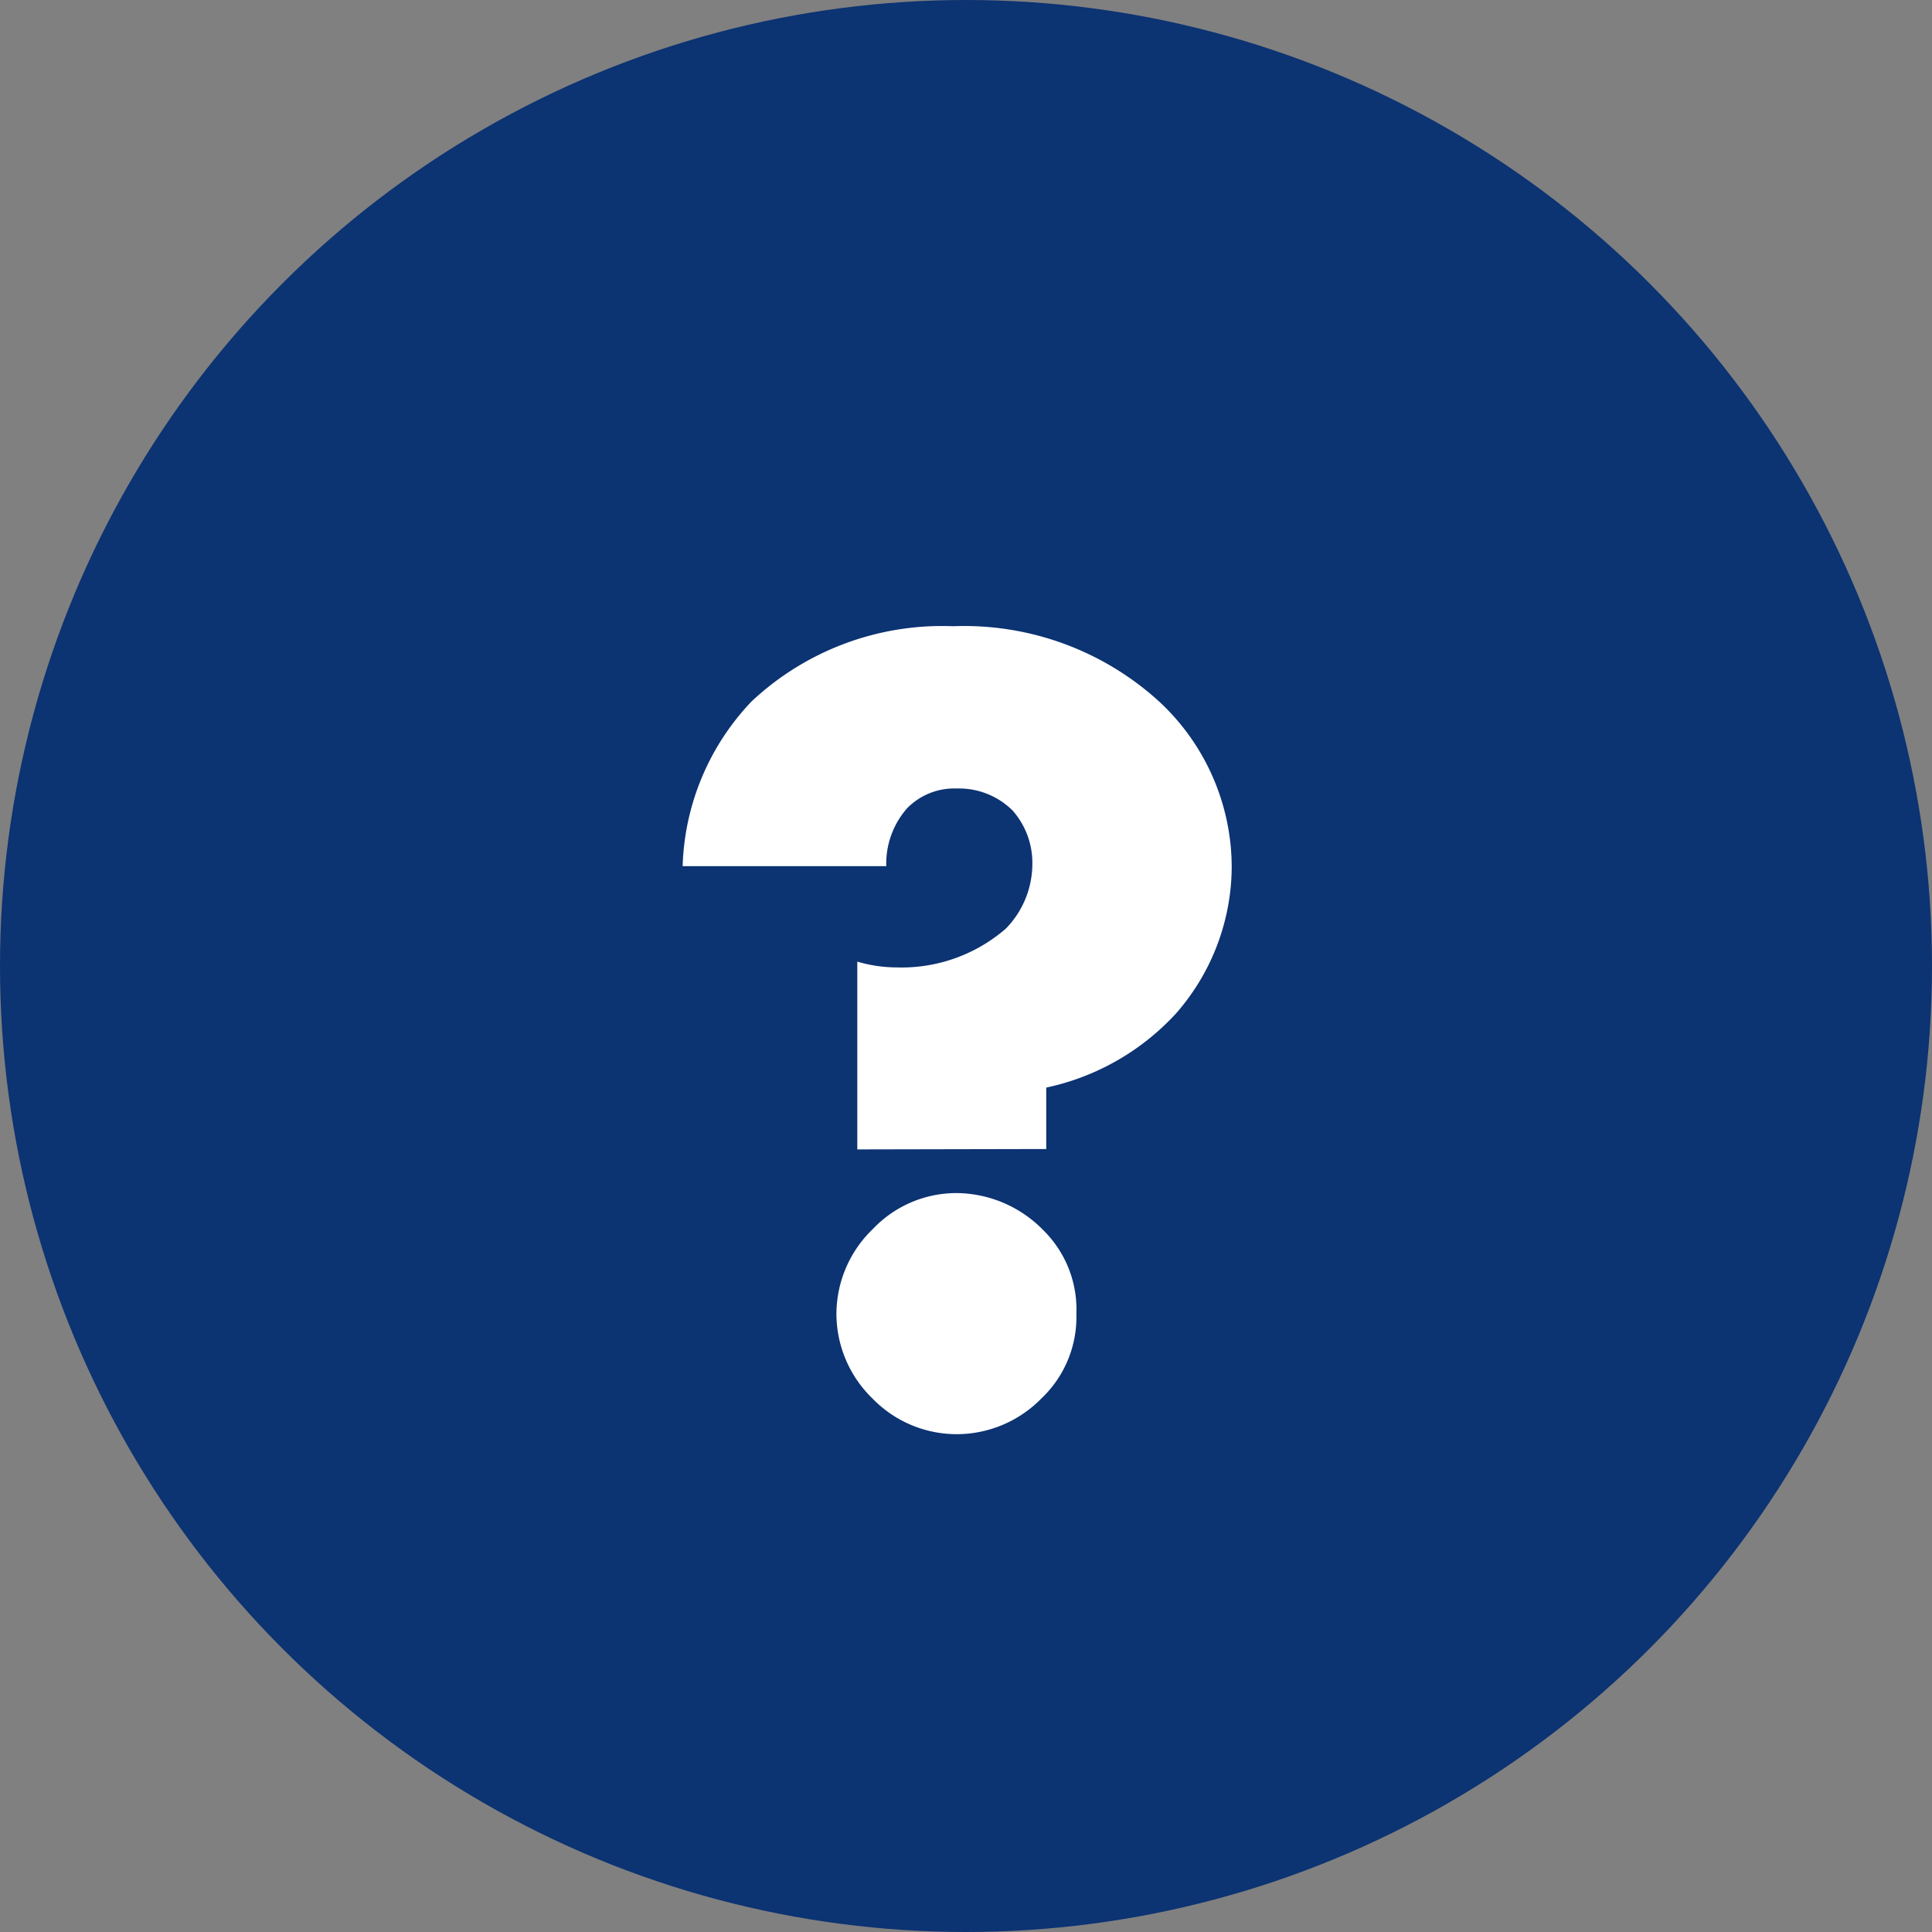 <svg xmlns="http://www.w3.org/2000/svg" viewBox="0 0 15 15">
  <rect x="0" y="0" width="15" height="15" fill="#808080" stroke="none"/>
  <g data-name="Groupe 2796" transform="translate(-290 -1647)">
    <circle data-name="Ellipse 147" cx="7.5" cy="7.5" r="7.5" transform="translate(290 1647)" fill="#0c3372"/>
    <path data-name="Tracé 1531" d="M298.123 1655.921v-.477a1.906 1.906 0 001.008-.576 1.737 1.737 0 00.432-1.134 1.757 1.757 0 00-.563-1.287 2.247 2.247 0 00-1.6-.585 2.163 2.163 0 00-1.566.585 1.937 1.937 0 00-.534 1.278h1.581a.652.652 0 01.162-.45.512.512 0 01.387-.153.59.59 0 01.432.171.614.614 0 01.153.423.719.719 0 01-.207.495 1.235 1.235 0 01-.846.3 1.091 1.091 0 01-.306-.045v1.458zm-.693 2.214a.922.922 0 00.657-.279.87.87 0 00.27-.656.863.863 0 00-.257-.649.95.95 0 00-.675-.288.894.894 0 00-.648.279.917.917 0 00-.283.658.917.917 0 00.279.657.912.912 0 00.657.278z" fill="#fff"/>
  </g>
</svg>
